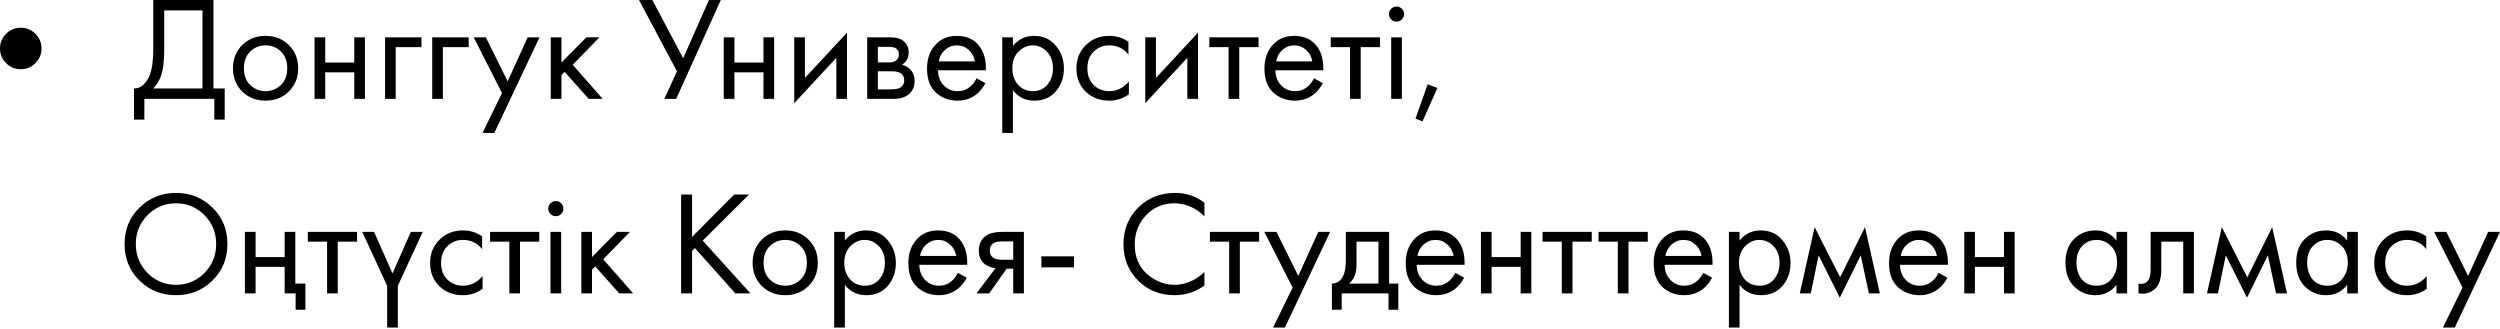<?xml version="1.0" encoding="UTF-8"?> <svg xmlns="http://www.w3.org/2000/svg" width="1080" height="142" viewBox="0 0 1080 142" fill="none"> <path d="M2.626 27.278C0.876 25.528 0.001 23.415 0.001 20.939C0.001 18.463 0.876 16.35 2.626 14.6C4.377 12.85 6.49 11.975 8.965 11.975C11.441 11.975 13.555 12.85 15.305 14.6C17.055 16.35 17.93 18.463 17.93 20.939C17.93 23.415 17.055 25.528 15.305 27.278C13.555 29.029 11.441 29.904 8.965 29.904C6.49 29.904 4.377 29.029 2.626 27.278ZM66.211 0H92.208V38.228H97.074V51.675H92.592V42.71H62.369V51.675H57.886V38.228C59.338 38.271 60.661 37.758 61.856 36.691C63.052 35.581 63.991 34.172 64.674 32.465C65.698 29.861 66.211 26.126 66.211 21.259V0ZM70.949 4.483V21.259C70.949 26.51 70.437 30.48 69.412 33.169C68.686 35.09 67.598 36.776 66.147 38.228H87.469V4.483H70.949ZM124.778 39.509C122.131 42.155 118.78 43.479 114.725 43.479C110.669 43.479 107.297 42.155 104.608 39.509C101.961 36.862 100.638 33.532 100.638 29.52C100.638 25.464 101.961 22.113 104.608 19.466C107.297 16.82 110.669 15.496 114.725 15.496C118.78 15.496 122.131 16.82 124.778 19.466C127.467 22.113 128.812 25.464 128.812 29.52C128.812 33.532 127.467 36.862 124.778 39.509ZM121.32 22.22C119.527 20.47 117.329 19.594 114.725 19.594C112.121 19.594 109.901 20.491 108.065 22.284C106.272 24.034 105.376 26.446 105.376 29.52C105.376 32.593 106.294 35.005 108.129 36.755C109.965 38.505 112.163 39.38 114.725 39.38C117.286 39.38 119.484 38.505 121.32 36.755C123.156 35.005 124.073 32.593 124.073 29.52C124.073 26.403 123.156 23.97 121.32 22.22ZM135.882 42.71V16.137H140.492V27.022H153.043V16.137H157.653V42.71H153.043V31.248H140.492V42.71H135.882ZM166.335 42.71V16.137H182.087V20.363H170.945V42.71H166.335ZM186.72 42.71V16.137H202.472V20.363H191.331V42.71H186.72ZM208.417 57.438L216.87 40.213L204.639 16.137H209.89L219.303 35.154L227.947 16.137H233.07L213.54 57.438H208.417ZM237.934 16.137H242.544V27.022L253.302 16.137H258.937L247.411 27.983L260.345 42.71H254.326L243.953 31.056L242.544 32.401V42.71H237.934V16.137ZM276.051 0H281.814L295.132 25.165L306.274 0H311.397L292.123 42.71H287L292.443 30.8L276.051 0ZM312.659 42.71V16.137H317.27V27.022H329.82V16.137H334.43V42.71H329.82V31.248H317.27V42.71H312.659ZM343.112 16.137H347.723V33.682L365.908 14.088V42.71H361.298V24.973L343.112 44.567V16.137ZM374.628 16.137H384.681C387.115 16.137 388.972 16.649 390.252 17.674C391.789 18.911 392.557 20.576 392.557 22.668C392.557 24.973 391.597 26.745 389.676 27.983C390.999 28.324 392.109 28.922 393.006 29.776C394.414 31.142 395.119 32.849 395.119 34.898C395.119 37.459 394.201 39.466 392.365 40.917C390.786 42.112 388.694 42.71 386.09 42.71H374.628V16.137ZM379.239 26.958H384.105C385.343 26.958 386.325 26.702 387.051 26.19C387.904 25.549 388.331 24.632 388.331 23.436C388.331 22.369 387.904 21.515 387.051 20.875C386.41 20.448 385.172 20.235 383.337 20.235H379.239V26.958ZM379.239 38.612H384.938C386.901 38.612 388.289 38.313 389.1 37.716C390.124 36.947 390.636 35.965 390.636 34.77C390.636 33.489 390.188 32.486 389.292 31.761C388.481 31.12 387.093 30.8 385.13 30.8H379.239V38.612ZM421.864 33.81L425.706 35.923C424.81 37.63 423.721 39.06 422.441 40.213C420.007 42.39 417.062 43.479 413.604 43.479C410.018 43.479 406.923 42.326 404.319 40.021C401.758 37.673 400.477 34.194 400.477 29.584C400.477 25.528 401.63 22.177 403.935 19.53C406.283 16.841 409.421 15.496 413.348 15.496C417.788 15.496 421.139 17.119 423.401 20.363C425.194 22.924 426.026 26.254 425.898 30.352H405.216C405.259 33.041 406.091 35.218 407.713 36.883C409.335 38.548 411.32 39.38 413.668 39.38C415.76 39.38 417.574 38.74 419.111 37.459C420.306 36.435 421.224 35.218 421.864 33.81ZM405.536 26.51H421.16C420.776 24.418 419.858 22.753 418.407 21.515C416.998 20.235 415.312 19.594 413.348 19.594C411.427 19.594 409.719 20.256 408.225 21.579C406.774 22.86 405.878 24.504 405.536 26.51ZM437.581 38.996V57.438H432.97V16.137H437.581V19.851C439.929 16.948 442.96 15.496 446.673 15.496C450.643 15.496 453.781 16.905 456.086 19.723C458.434 22.497 459.608 25.784 459.608 29.584C459.608 33.425 458.455 36.712 456.15 39.444C453.845 42.134 450.75 43.479 446.866 43.479C442.981 43.479 439.886 41.984 437.581 38.996ZM446.225 39.38C448.829 39.38 450.921 38.441 452.5 36.563C454.08 34.642 454.87 32.316 454.87 29.584C454.87 26.51 453.994 24.077 452.244 22.284C450.494 20.491 448.466 19.594 446.161 19.594C443.856 19.594 441.807 20.491 440.014 22.284C438.221 24.077 437.325 26.489 437.325 29.52C437.325 32.294 438.136 34.642 439.758 36.563C441.423 38.441 443.579 39.38 446.225 39.38ZM487.486 18.058V23.564C485.394 20.918 482.619 19.594 479.161 19.594C476.557 19.594 474.338 20.491 472.502 22.284C470.666 24.034 469.749 26.446 469.749 29.52C469.749 32.593 470.666 35.005 472.502 36.755C474.338 38.505 476.536 39.38 479.097 39.38C482.512 39.38 485.373 37.993 487.678 35.218V40.725C485.159 42.561 482.342 43.479 479.225 43.479C475.085 43.479 471.67 42.177 468.98 39.573C466.334 36.926 465.01 33.596 465.01 29.584C465.01 25.528 466.355 22.177 469.044 19.53C471.734 16.841 475.127 15.496 479.225 15.496C482.299 15.496 485.052 16.35 487.486 18.058ZM494.752 16.137H499.362V33.682L517.547 14.088V42.71H512.937V24.973L494.752 44.567V16.137ZM543.685 20.363H535.36V42.71H530.75V20.363H522.426V16.137H543.685V20.363ZM567.626 33.81L571.468 35.923C570.571 37.63 569.483 39.06 568.202 40.213C565.769 42.39 562.823 43.479 559.366 43.479C555.78 43.479 552.685 42.326 550.081 40.021C547.52 37.673 546.239 34.194 546.239 29.584C546.239 25.528 547.392 22.177 549.697 19.53C552.045 16.841 555.182 15.496 559.11 15.496C563.549 15.496 566.9 17.119 569.163 20.363C570.956 22.924 571.788 26.254 571.66 30.352H550.977C551.02 33.041 551.853 35.218 553.475 36.883C555.097 38.548 557.082 39.38 559.43 39.38C561.521 39.38 563.336 38.74 564.872 37.459C566.068 36.435 566.986 35.218 567.626 33.81ZM551.298 26.51H566.922C566.537 24.418 565.62 22.753 564.168 21.515C562.759 20.235 561.073 19.594 559.11 19.594C557.189 19.594 555.481 20.256 553.987 21.579C552.536 22.86 551.639 24.504 551.298 26.51ZM596.149 20.363H587.825V42.71H583.214V20.363H574.89V16.137H596.149V20.363ZM600.993 16.137H605.604V42.71H600.993V16.137ZM600.993 8.389C600.353 7.748 600.033 6.98 600.033 6.084C600.033 5.187 600.353 4.419 600.993 3.778C601.634 3.138 602.402 2.818 603.299 2.818C604.195 2.818 604.963 3.138 605.604 3.778C606.244 4.419 606.564 5.187 606.564 6.084C606.564 6.98 606.244 7.748 605.604 8.389C604.963 9.029 604.195 9.349 603.299 9.349C602.402 9.349 601.634 9.029 600.993 8.389ZM611.495 51.227L616.746 36.435L620.972 37.972L614.505 52.443L611.495 51.227ZM91.785 121.182C87.516 125.408 82.265 127.521 76.033 127.521C69.8 127.521 64.528 125.408 60.217 121.182C55.948 116.956 53.813 111.705 53.813 105.43C53.813 99.112 55.969 93.862 60.281 89.678C64.592 85.452 69.843 83.339 76.033 83.339C82.222 83.339 87.473 85.452 91.785 89.678C96.096 93.862 98.252 99.112 98.252 105.43C98.252 111.705 96.096 116.956 91.785 121.182ZM88.327 92.944C84.954 89.529 80.856 87.821 76.033 87.821C71.209 87.821 67.111 89.529 63.738 92.944C60.366 96.359 58.68 100.521 58.68 105.43C58.68 110.339 60.366 114.501 63.738 117.916C67.111 121.331 71.209 123.039 76.033 123.039C80.856 123.039 84.954 121.331 88.327 117.916C91.699 114.501 93.385 110.339 93.385 105.43C93.385 100.521 91.699 96.359 88.327 92.944ZM105.804 126.753V100.179H110.415V111.065H122.965V100.179H127.575V122.527H131.929V133.796H127.703V126.753H122.965V115.291H110.415V126.753H105.804ZM154.237 104.406H145.913V126.753H141.302V104.406H132.978V100.179H154.237V104.406ZM156.49 100.179H161.613L169.553 118.108L177.493 100.179H182.615L171.858 123.487V141.48H167.247V123.487L156.49 100.179ZM208.281 102.1V107.607C206.19 104.96 203.415 103.637 199.957 103.637C197.353 103.637 195.133 104.534 193.298 106.327C191.462 108.077 190.544 110.489 190.544 113.562C190.544 116.636 191.462 119.048 193.298 120.798C195.133 122.548 197.332 123.423 199.893 123.423C203.308 123.423 206.168 122.036 208.473 119.261V124.768C205.955 126.603 203.137 127.521 200.021 127.521C195.88 127.521 192.465 126.219 189.776 123.615C187.129 120.969 185.806 117.639 185.806 113.626C185.806 109.571 187.151 106.22 189.84 103.573C192.529 100.884 195.923 99.539 200.021 99.539C203.095 99.539 205.848 100.393 208.281 102.1ZM232.964 104.406H224.64V126.753H220.03V104.406H211.706V100.179H232.964V104.406ZM237.809 100.179H242.419V126.753H237.809V100.179ZM237.809 92.431C237.168 91.791 236.848 91.023 236.848 90.126C236.848 89.23 237.168 88.461 237.809 87.821C238.449 87.181 239.218 86.861 240.114 86.861C241.01 86.861 241.779 87.181 242.419 87.821C243.059 88.461 243.38 89.23 243.38 90.126C243.38 91.023 243.059 91.791 242.419 92.431C241.779 93.072 241.01 93.392 240.114 93.392C239.218 93.392 238.449 93.072 237.809 92.431ZM251.128 100.179H255.738V111.065L266.496 100.179H272.131L260.605 112.025L273.539 126.753H267.52L257.147 115.099L255.738 116.444V126.753H251.128V100.179ZM298.978 84.043V102.356L317.163 84.043H323.566L303.588 103.957L324.207 126.753H317.675L300.194 107.159L298.978 108.376V126.753H294.239V84.043H298.978ZM349.267 123.551C346.62 126.198 343.269 127.521 339.214 127.521C335.158 127.521 331.786 126.198 329.097 123.551C326.45 120.905 325.127 117.575 325.127 113.562C325.127 109.507 326.45 106.156 329.097 103.509C331.786 100.862 335.158 99.539 339.214 99.539C343.269 99.539 346.62 100.862 349.267 103.509C351.956 106.156 353.301 109.507 353.301 113.562C353.301 117.575 351.956 120.905 349.267 123.551ZM345.809 106.262C344.016 104.512 341.818 103.637 339.214 103.637C336.61 103.637 334.39 104.534 332.554 106.327C330.762 108.077 329.865 110.489 329.865 113.562C329.865 116.636 330.783 119.048 332.618 120.798C334.454 122.548 336.653 123.423 339.214 123.423C341.775 123.423 343.974 122.548 345.809 120.798C347.645 119.048 348.563 116.636 348.563 113.562C348.563 110.446 347.645 108.013 345.809 106.262ZM364.981 123.039V141.48H360.371V100.179H364.981V103.893C367.329 100.99 370.36 99.539 374.074 99.539C378.044 99.539 381.182 100.948 383.487 103.765C385.835 106.54 387.009 109.827 387.009 113.626C387.009 117.468 385.856 120.755 383.551 123.487C381.246 126.177 378.151 127.521 374.266 127.521C370.381 127.521 367.287 126.027 364.981 123.039ZM373.626 123.423C376.23 123.423 378.322 122.484 379.901 120.606C381.48 118.685 382.27 116.358 382.27 113.626C382.27 110.553 381.395 108.119 379.645 106.327C377.895 104.534 375.867 103.637 373.562 103.637C371.257 103.637 369.208 104.534 367.415 106.327C365.622 108.119 364.725 110.531 364.725 113.562C364.725 116.337 365.536 118.685 367.159 120.606C368.823 122.484 370.979 123.423 373.626 123.423ZM413.798 117.852L417.64 119.965C416.743 121.673 415.655 123.103 414.374 124.256C411.941 126.433 408.995 127.521 405.538 127.521C401.952 127.521 398.857 126.369 396.253 124.064C393.692 121.716 392.411 118.237 392.411 113.626C392.411 109.571 393.563 106.22 395.869 103.573C398.216 100.884 401.354 99.539 405.281 99.539C409.721 99.539 413.072 101.161 415.335 104.406C417.127 106.967 417.96 110.297 417.832 114.395H397.149C397.192 117.084 398.024 119.261 399.647 120.926C401.269 122.591 403.254 123.423 405.602 123.423C407.693 123.423 409.508 122.783 411.044 121.502C412.24 120.478 413.157 119.261 413.798 117.852ZM397.469 110.553H413.093C412.709 108.461 411.791 106.796 410.34 105.558C408.931 104.277 407.245 103.637 405.281 103.637C403.36 103.637 401.653 104.299 400.159 105.622C398.707 106.903 397.811 108.546 397.469 110.553ZM421.83 126.753L430.09 115.803C429.834 115.803 429.472 115.761 429.002 115.675C428.575 115.59 427.935 115.376 427.081 115.035C426.227 114.693 425.523 114.245 424.968 113.69C423.559 112.367 422.855 110.595 422.855 108.376C422.855 105.857 423.645 103.872 425.224 102.421C426.803 100.926 429.407 100.179 433.036 100.179H442.321V126.753H437.71V116.059H434.893L427.337 126.753H421.83ZM437.71 112.218V104.277H433.42C431.414 104.277 430.026 104.512 429.258 104.982C428.148 105.708 427.593 106.796 427.593 108.247C427.593 109.699 428.148 110.766 429.258 111.449C430.069 111.961 431.435 112.218 433.356 112.218H437.71ZM449.89 115.483V110.745H463.977V115.483H449.89ZM520.307 87.565V93.456C518.599 91.748 516.742 90.425 514.736 89.486C512.303 88.376 509.848 87.821 507.372 87.821C502.463 87.821 498.365 89.55 495.078 93.008C491.834 96.423 490.212 100.628 490.212 105.622C490.212 111.001 491.983 115.248 495.526 118.365C499.112 121.481 503.082 123.039 507.436 123.039C510.168 123.039 512.815 122.377 515.376 121.054C517.169 120.158 518.813 118.962 520.307 117.468V123.359C516.422 126.134 512.132 127.521 507.436 127.521C501.118 127.521 495.846 125.408 491.62 121.182C487.437 116.956 485.345 111.748 485.345 105.558C485.345 99.198 487.458 93.904 491.684 89.678C495.953 85.452 501.289 83.339 507.692 83.339C512.388 83.339 516.593 84.748 520.307 87.565ZM543.935 104.406H535.611V126.753H531V104.406H522.676V100.179H543.935V104.406ZM549.966 141.48L558.418 124.256L546.188 100.179H551.439L560.851 119.197L569.496 100.179H574.618L555.089 141.48H549.966ZM581.403 100.179H600.101V122.527H604.071V133.796H599.845V126.753H579.61V133.796H575.384V122.527C577.604 122.484 579.248 121.331 580.315 119.069C581.041 117.575 581.403 115.227 581.403 112.025V100.179ZM595.491 122.527V104.406H586.014V114.395C586.014 117.938 584.947 120.648 582.812 122.527H595.491ZM628.657 117.852L632.499 119.965C631.602 121.673 630.514 123.103 629.233 124.256C626.8 126.433 623.854 127.521 620.397 127.521C616.811 127.521 613.716 126.369 611.112 124.064C608.551 121.716 607.27 118.237 607.27 113.626C607.27 109.571 608.423 106.22 610.728 103.573C613.076 100.884 616.213 99.539 620.141 99.539C624.58 99.539 627.931 101.161 630.194 104.406C631.987 106.967 632.819 110.297 632.691 114.395H612.008C612.051 117.084 612.884 119.261 614.506 120.926C616.128 122.591 618.113 123.423 620.461 123.423C622.552 123.423 624.367 122.783 625.904 121.502C627.099 120.478 628.017 119.261 628.657 117.852ZM612.329 110.553H627.953C627.568 108.461 626.651 106.796 625.199 105.558C623.79 104.277 622.104 103.637 620.141 103.637C618.22 103.637 616.512 104.299 615.018 105.622C613.567 106.903 612.67 108.546 612.329 110.553ZM639.763 126.753V100.179H644.373V111.065H656.924V100.179H661.534V126.753H656.924V115.291H644.373V126.753H639.763ZM687.633 104.406H679.309V126.753H674.698V104.406H666.374V100.179H687.633V104.406ZM711.833 104.406H703.508V126.753H698.898V104.406H690.574V100.179H711.833V104.406ZM735.774 117.852L739.616 119.965C738.719 121.673 737.631 123.103 736.35 124.256C733.917 126.433 730.971 127.521 727.514 127.521C723.928 127.521 720.833 126.369 718.229 124.064C715.668 121.716 714.387 118.237 714.387 113.626C714.387 109.571 715.54 106.22 717.845 103.573C720.193 100.884 723.33 99.539 727.258 99.539C731.697 99.539 735.048 101.161 737.311 104.406C739.104 106.967 739.936 110.297 739.808 114.395H719.125C719.168 117.084 720 119.261 721.623 120.926C723.245 122.591 725.23 123.423 727.578 123.423C729.669 123.423 731.484 122.783 733.02 121.502C734.216 120.478 735.134 119.261 735.774 117.852ZM719.446 110.553H735.069C734.685 108.461 733.767 106.796 732.316 105.558C730.907 104.277 729.221 103.637 727.258 103.637C725.337 103.637 723.629 104.299 722.135 105.622C720.684 106.903 719.787 108.546 719.446 110.553ZM751.49 123.039V141.48H746.88V100.179H751.49V103.893C753.838 100.99 756.869 99.539 760.583 99.539C764.553 99.539 767.691 100.948 769.996 103.765C772.344 106.54 773.518 109.827 773.518 113.626C773.518 117.468 772.365 120.755 770.06 123.487C767.755 126.177 764.66 127.521 760.775 127.521C756.89 127.521 753.795 126.027 751.49 123.039ZM760.135 123.423C762.739 123.423 764.83 122.484 766.41 120.606C767.989 118.685 768.779 116.358 768.779 113.626C768.779 110.553 767.904 108.119 766.154 106.327C764.404 104.534 762.376 103.637 760.071 103.637C757.766 103.637 755.716 104.534 753.924 106.327C752.131 108.119 751.234 110.531 751.234 113.562C751.234 116.337 752.045 118.685 753.667 120.606C755.332 122.484 757.488 123.423 760.135 123.423ZM777.511 126.753L783.914 98.13L794.928 119.773L805.685 98.13L812.089 126.753H807.35L803.828 110.297L794.8 128.61L785.643 110.297L782.249 126.753H777.511ZM837.451 117.852L841.292 119.965C840.396 121.673 839.307 123.103 838.027 124.256C835.594 126.433 832.648 127.521 829.19 127.521C825.604 127.521 822.51 126.369 819.906 124.064C817.344 121.716 816.064 118.237 816.064 113.626C816.064 109.571 817.216 106.22 819.521 103.573C821.869 100.884 825.007 99.539 828.934 99.539C833.374 99.539 836.725 101.161 838.987 104.406C840.78 106.967 841.613 110.297 841.485 114.395H820.802C820.845 117.084 821.677 119.261 823.299 120.926C824.921 122.591 826.906 123.423 829.254 123.423C831.346 123.423 833.16 122.783 834.697 121.502C835.892 120.478 836.81 119.261 837.451 117.852ZM821.122 110.553H836.746C836.362 108.461 835.444 106.796 833.993 105.558C832.584 104.277 830.898 103.637 828.934 103.637C827.013 103.637 825.306 104.299 823.812 105.622C822.36 106.903 821.464 108.546 821.122 110.553ZM848.557 126.753V100.179H853.167V111.065H865.717V100.179H870.328V126.753H865.717V115.291H853.167V126.753H848.557ZM914.317 103.957V100.179H918.927V126.753H914.317V123.039C912.012 126.027 908.981 127.521 905.224 127.521C901.639 127.521 898.586 126.283 896.068 123.807C893.549 121.331 892.29 117.874 892.29 113.434C892.29 109.08 893.528 105.686 896.004 103.253C898.522 100.777 901.596 99.539 905.224 99.539C909.066 99.539 912.097 101.012 914.317 103.957ZM905.737 103.637C903.303 103.637 901.233 104.512 899.526 106.262C897.861 107.97 897.028 110.361 897.028 113.434C897.028 116.38 897.797 118.792 899.333 120.67C900.913 122.505 903.047 123.423 905.737 123.423C908.426 123.423 910.56 122.463 912.14 120.542C913.762 118.621 914.573 116.273 914.573 113.498C914.573 110.339 913.677 107.906 911.884 106.198C910.091 104.491 908.042 103.637 905.737 103.637ZM947.766 100.179V126.753H943.155V104.406H933.678V116.38C933.678 119.837 932.995 122.399 931.629 124.064C930.093 125.942 927.958 126.881 925.226 126.881C924.885 126.881 924.415 126.838 923.817 126.753V122.527C924.244 122.612 924.586 122.655 924.842 122.655C926.336 122.655 927.446 122.079 928.172 120.926C928.769 119.987 929.068 118.471 929.068 116.38V100.179H947.766ZM953.413 126.753L959.816 98.13L970.83 119.773L981.587 98.13L987.991 126.753H983.252L979.73 110.297L970.702 128.61L961.545 110.297L958.151 126.753H953.413ZM1013.99 103.957V100.179H1018.6V126.753H1013.99V123.039C1011.69 126.027 1008.66 127.521 1004.9 127.521C1001.31 127.521 998.262 126.283 995.743 123.807C993.225 121.331 991.966 117.874 991.966 113.434C991.966 109.08 993.203 105.686 995.679 103.253C998.198 100.777 1001.27 99.539 1004.9 99.539C1008.74 99.539 1011.77 101.012 1013.99 103.957ZM1005.41 103.637C1002.98 103.637 1000.91 104.512 999.201 106.262C997.536 107.97 996.704 110.361 996.704 113.434C996.704 116.38 997.472 118.792 999.009 120.67C1000.59 122.505 1002.72 123.423 1005.41 123.423C1008.1 123.423 1010.24 122.463 1011.82 120.542C1013.44 118.621 1014.25 116.273 1014.25 113.498C1014.25 110.339 1013.35 107.906 1011.56 106.198C1009.77 104.491 1007.72 103.637 1005.41 103.637ZM1048.15 102.1V107.607C1046.05 104.96 1043.28 103.637 1039.82 103.637C1037.22 103.637 1035 104.534 1033.16 106.327C1031.33 108.077 1030.41 110.489 1030.41 113.562C1030.41 116.636 1031.33 119.048 1033.16 120.798C1035 122.548 1037.2 123.423 1039.76 123.423C1043.17 123.423 1046.03 122.036 1048.34 119.261V124.768C1045.82 126.603 1043 127.521 1039.89 127.521C1035.74 127.521 1032.33 126.219 1029.64 123.615C1026.99 120.969 1025.67 117.639 1025.67 113.626C1025.67 109.571 1027.01 106.22 1029.7 103.573C1032.39 100.884 1035.79 99.539 1039.89 99.539C1042.96 99.539 1045.71 100.393 1048.15 102.1ZM1055.35 141.48L1063.8 124.256L1051.57 100.179H1056.82L1066.23 119.197L1074.88 100.179H1080L1060.47 141.48H1055.35Z" fill="black"></path> </svg> 